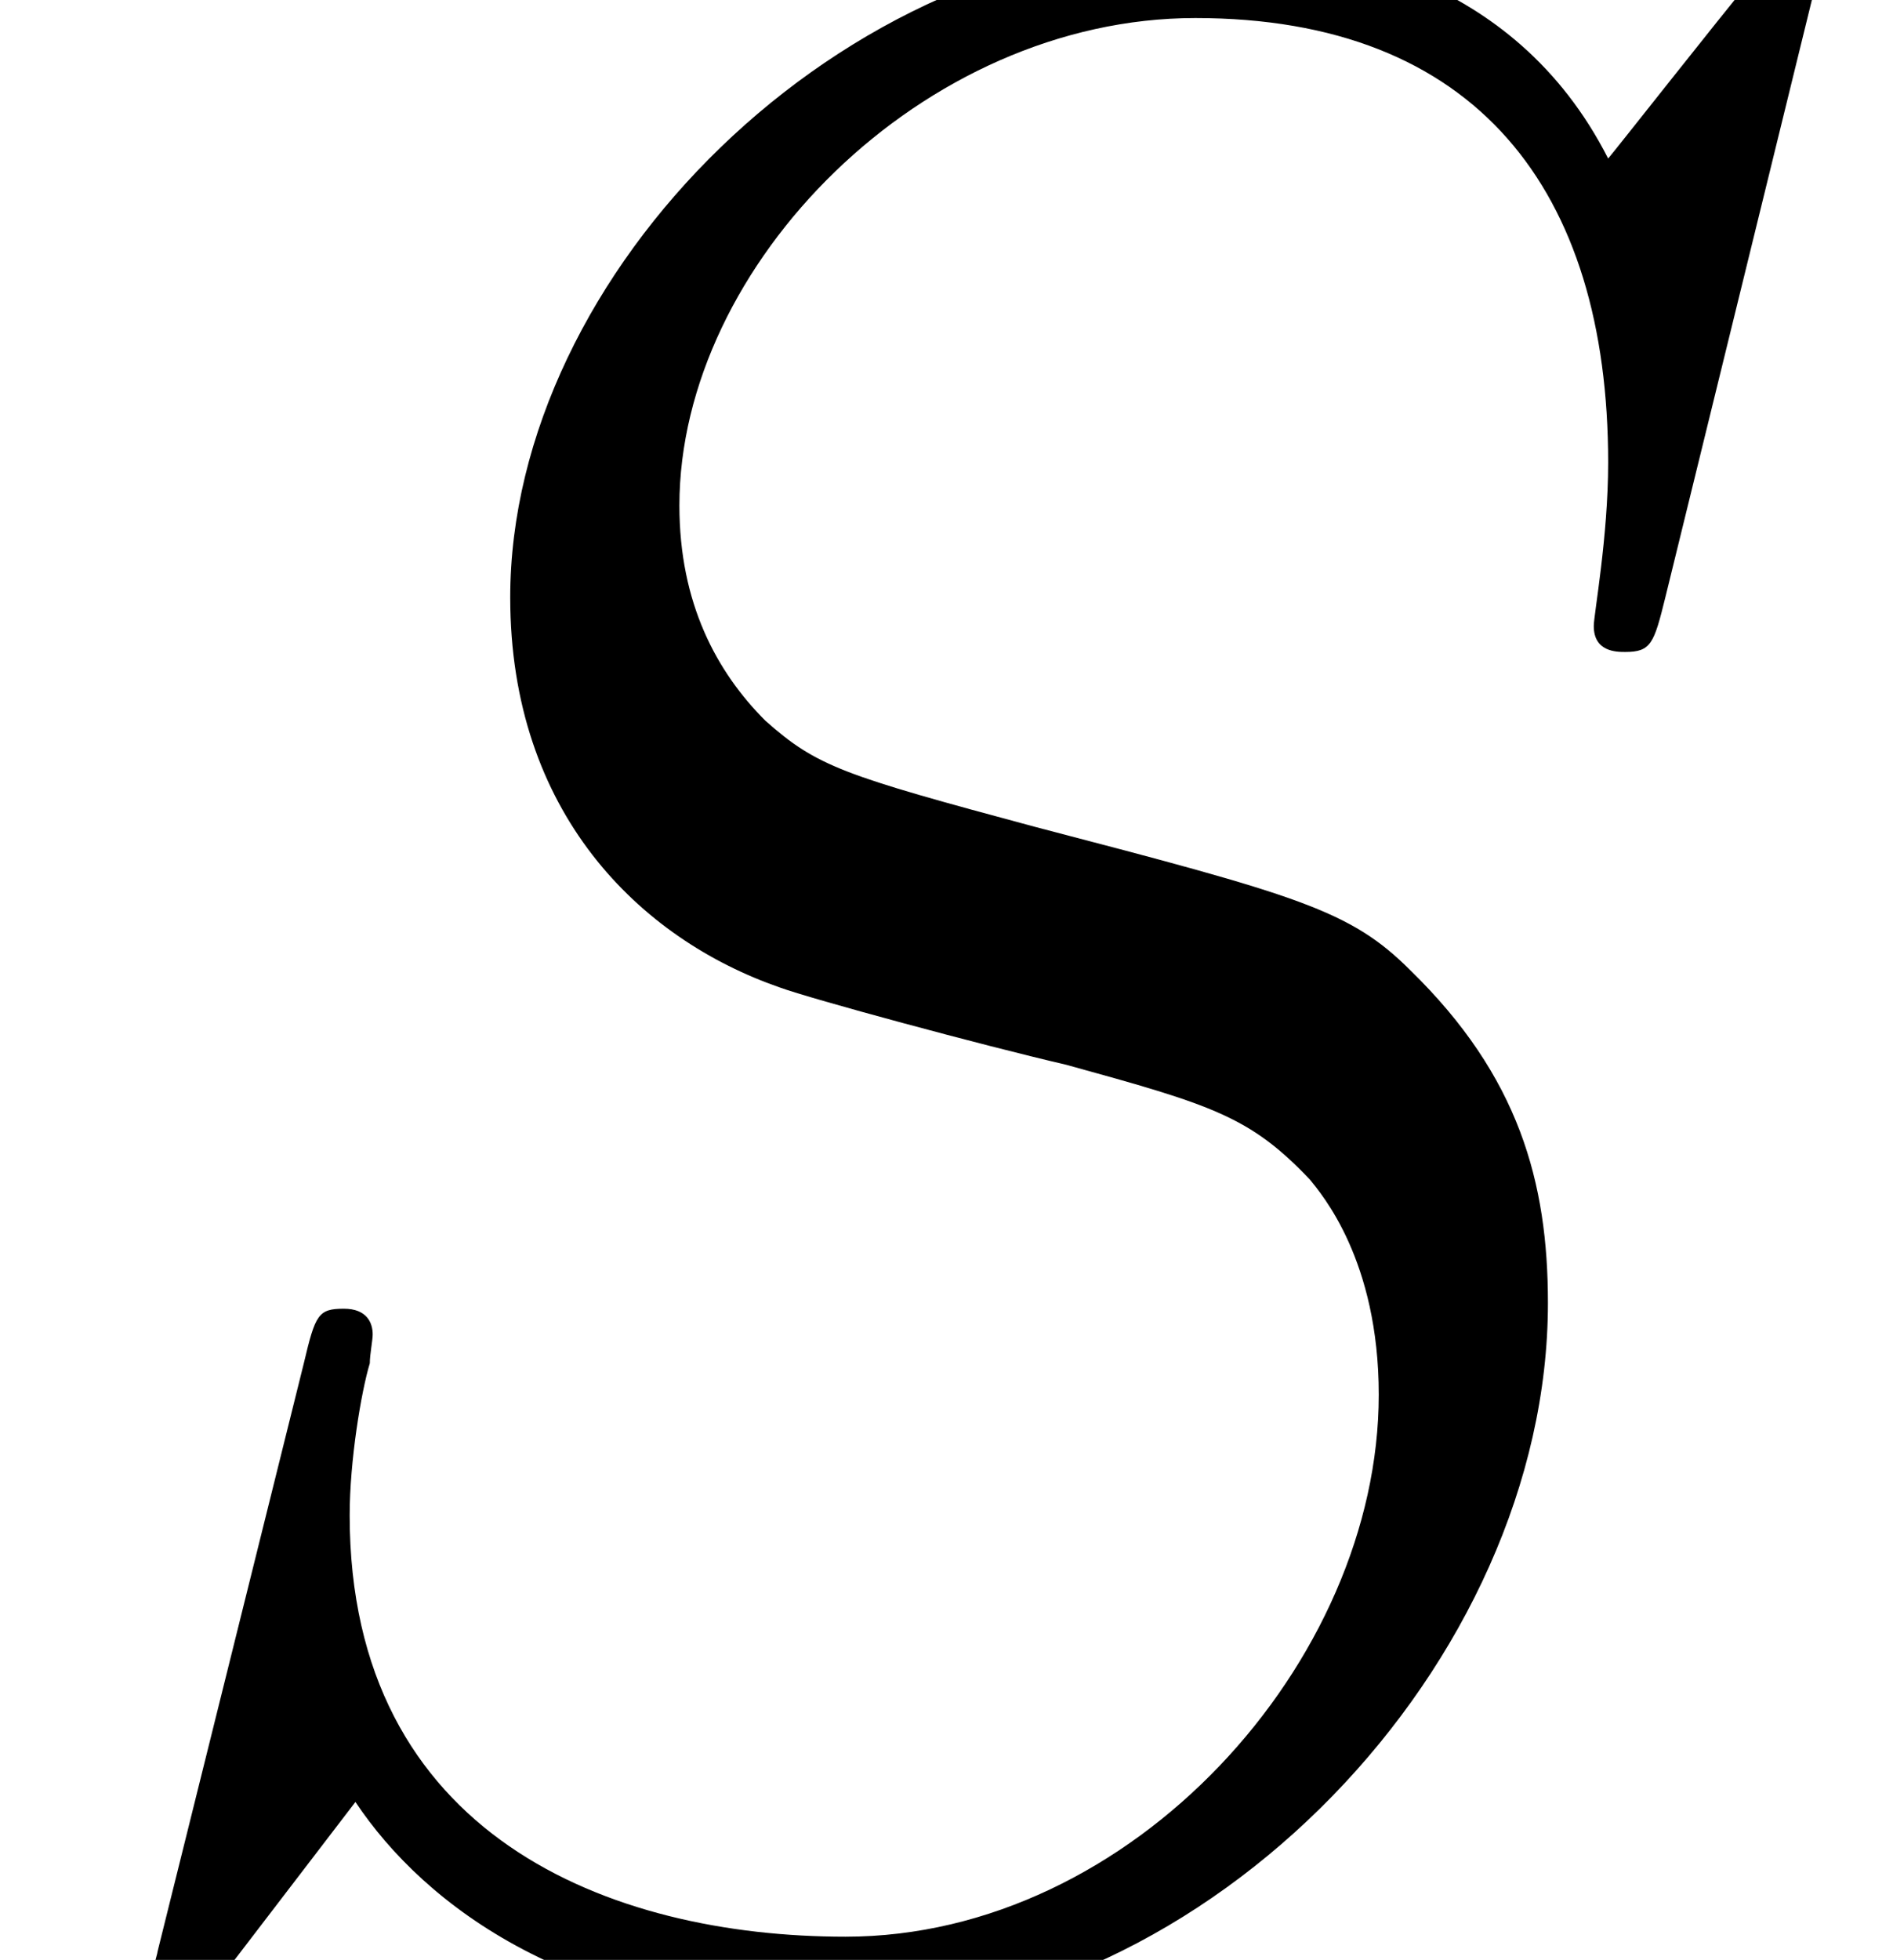 <?xml version='1.0' encoding='UTF-8'?>
<!-- This file was generated by dvisvgm 2.1.3 -->
<svg height='10.212pt' version='1.1' viewBox='56.413 55.542 9.869 10.212' width='9.869pt' xmlns='http://www.w3.org/2000/svg' xmlns:xlink='http://www.w3.org/1999/xlink'>
<defs>
<path d='M9.489 -10.386C9.489 -10.521 9.385 -10.521 9.355 -10.521C9.295 -10.521 9.28 -10.506 9.101 -10.281C9.011 -10.177 8.399 -9.4 8.384 -9.385C7.89 -10.356 6.904 -10.521 6.276 -10.521C4.379 -10.521 2.66 -8.787 2.66 -7.098C2.66 -5.978 3.333 -5.32 4.065 -5.066C4.229 -5.006 5.111 -4.767 5.559 -4.663C6.321 -4.453 6.516 -4.394 6.829 -4.065C6.889 -3.99 7.188 -3.646 7.188 -2.944C7.188 -1.554 5.903 -0.12 4.408 -0.12C3.183 -0.12 1.823 -0.643 1.823 -2.316C1.823 -2.6 1.883 -2.959 1.928 -3.108C1.928 -3.153 1.943 -3.228 1.943 -3.258C1.943 -3.318 1.913 -3.392 1.793 -3.392C1.659 -3.392 1.644 -3.362 1.584 -3.108L0.822 -0.045C0.822 -0.03 0.762 0.164 0.762 0.179C0.762 0.314 0.882 0.314 0.912 0.314C0.971 0.314 0.986 0.299 1.166 0.075L1.853 -0.822C2.212 -0.284 2.989 0.314 4.379 0.314C6.306 0.314 8.07 -1.554 8.07 -3.422C8.07 -4.05 7.92 -4.603 7.352 -5.156C7.039 -5.469 6.77 -5.544 5.395 -5.903C4.394 -6.172 4.259 -6.217 3.99 -6.456C3.736 -6.71 3.542 -7.068 3.542 -7.577C3.542 -8.832 4.812 -10.117 6.232 -10.117C7.696 -10.117 8.384 -9.22 8.384 -7.801C8.384 -7.412 8.309 -7.009 8.309 -6.949C8.309 -6.814 8.428 -6.814 8.473 -6.814C8.608 -6.814 8.623 -6.859 8.682 -7.098L9.489 -10.386Z' id='g0-83'/>
</defs>
<g id='page1'>
<use x='56.413' xlink:href='#g0-83' y='65.753'/>
</g>
</svg>
